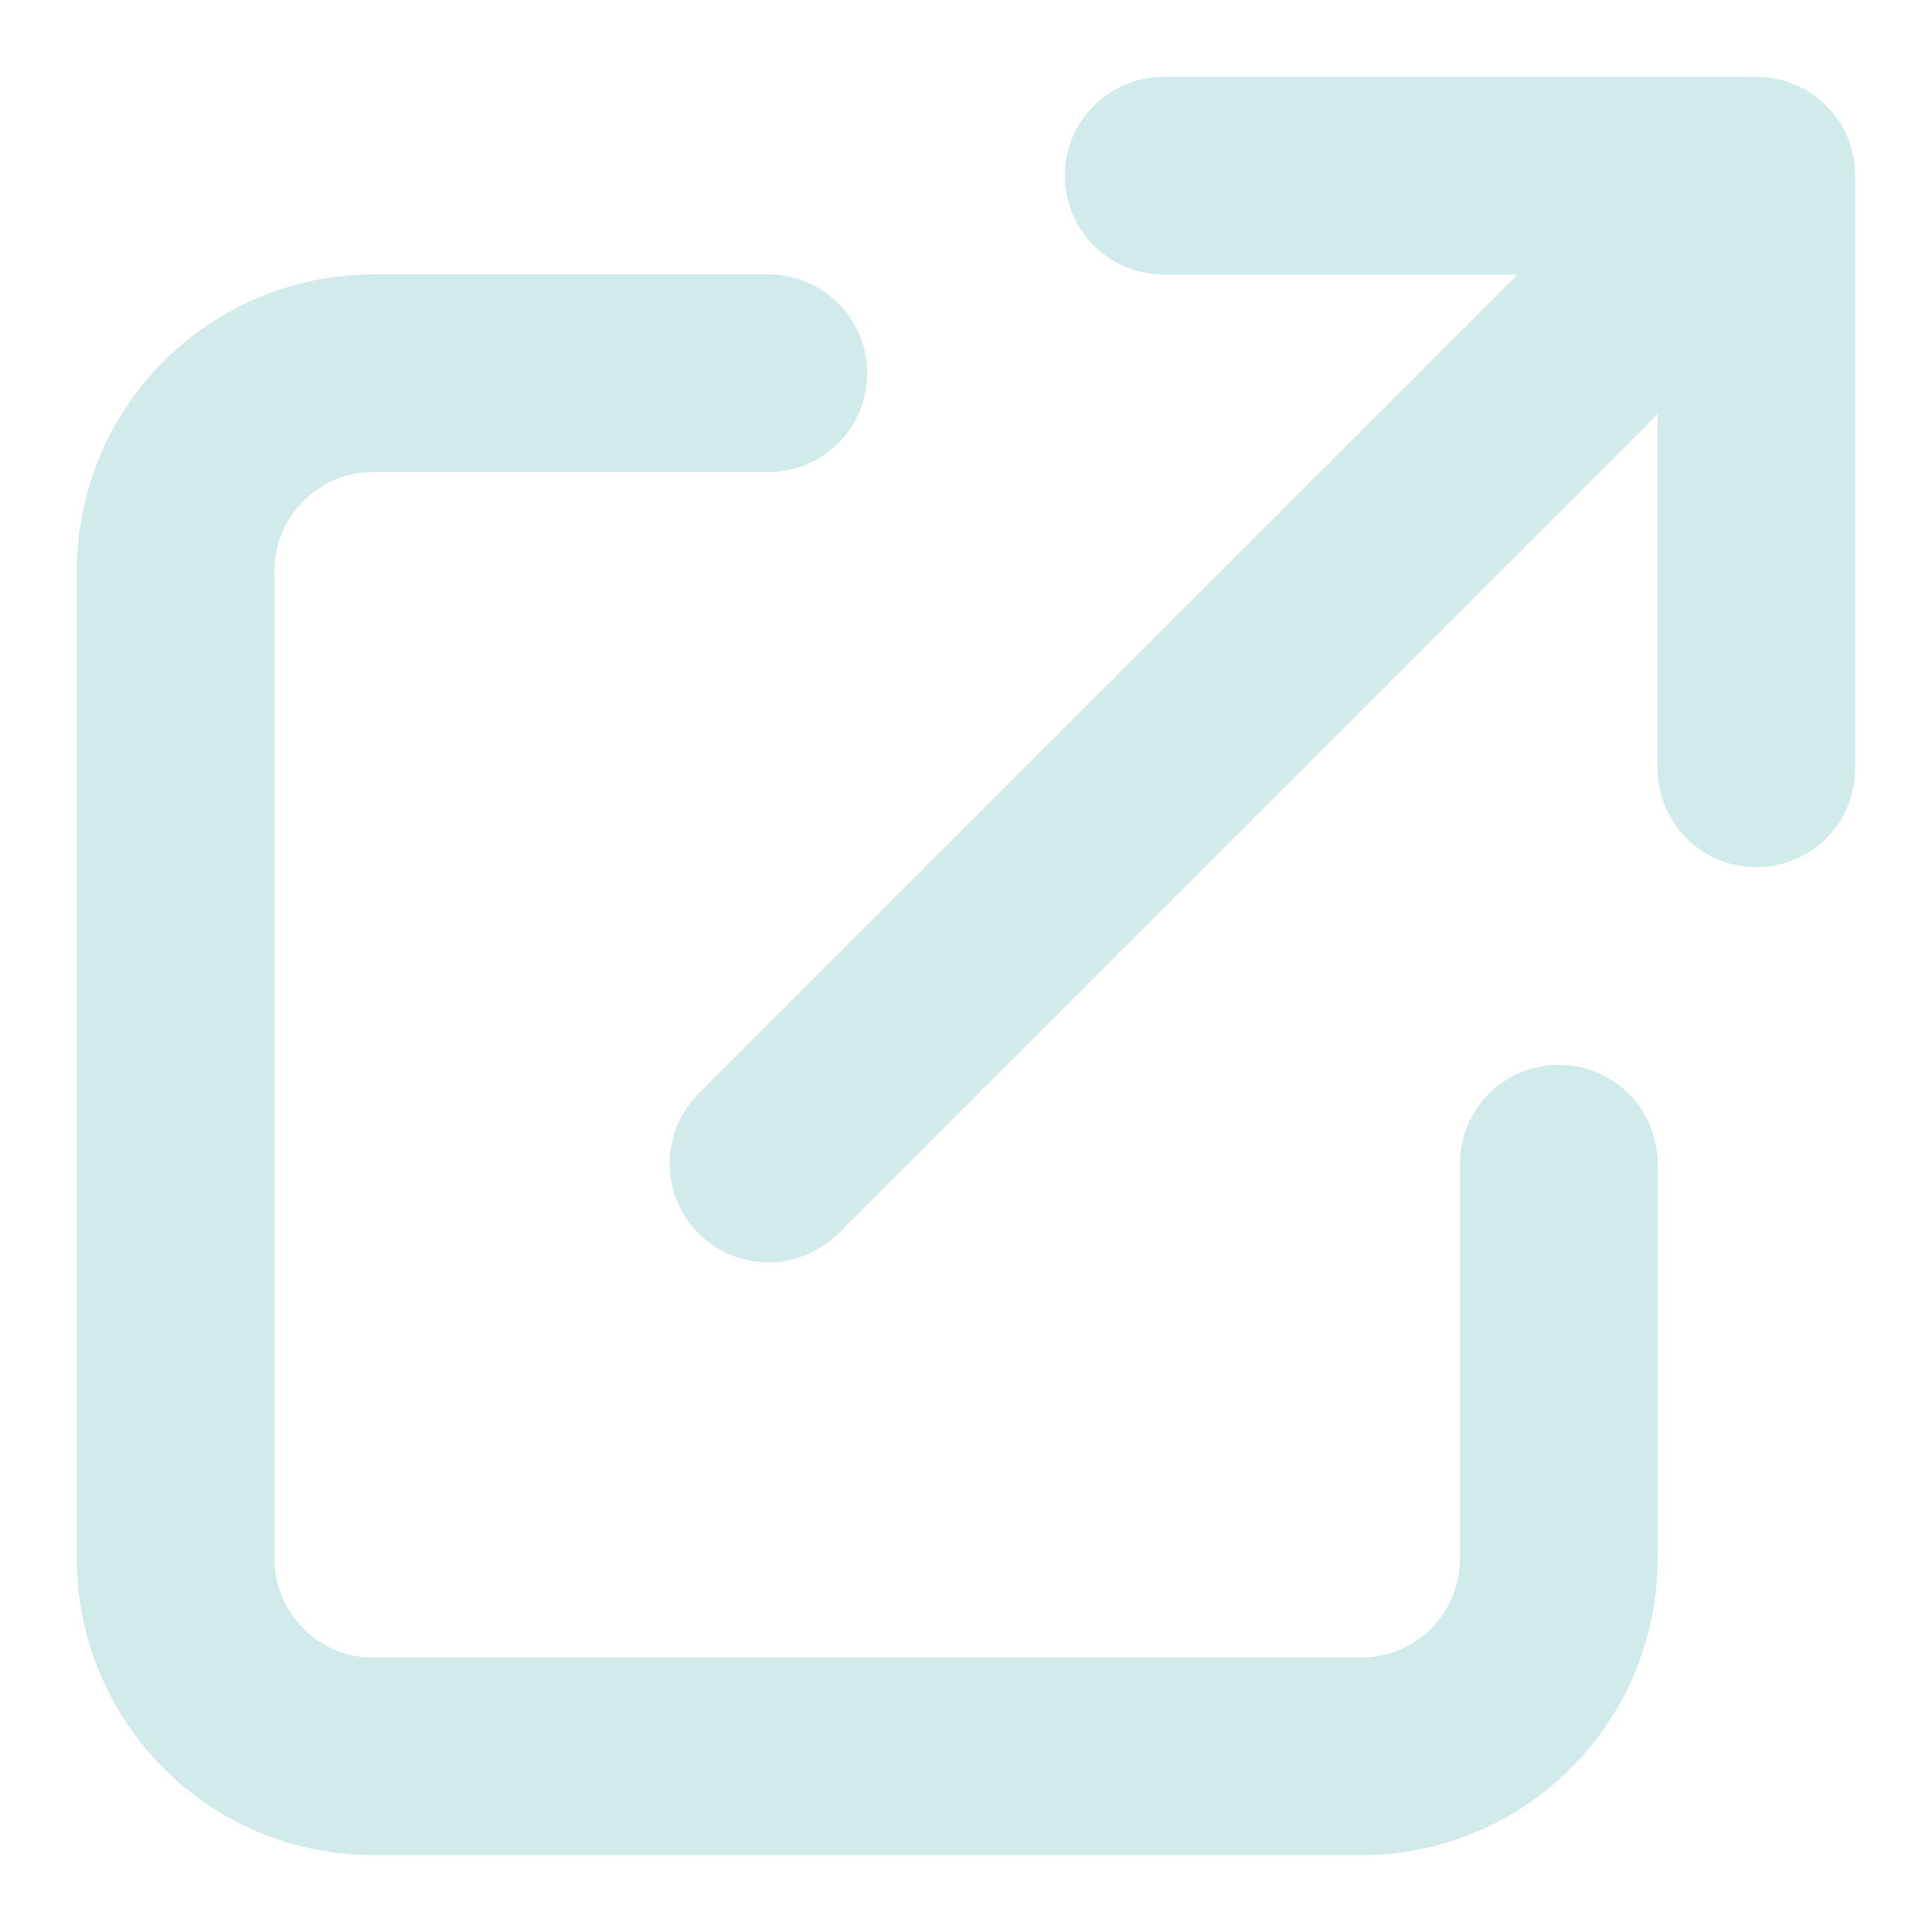 <svg width="22" height="22" viewBox="0 0 22 22" fill="none" xmlns="http://www.w3.org/2000/svg">
<path d="M8.75 4.25H4.25C3.653 4.25 3.081 4.487 2.659 4.909C2.237 5.331 2 5.903 2 6.5V17.75C2 18.347 2.237 18.919 2.659 19.341C3.081 19.763 3.653 20 4.25 20H15.5C16.097 20 16.669 19.763 17.091 19.341C17.513 18.919 17.75 18.347 17.75 17.75V13.25M13.25 2H20M20 2V8.75M20 2L8.75 13.25" stroke="#D1EAEA" stroke-width="2.25" stroke-linecap="round" stroke-linejoin="round"/>
</svg>

